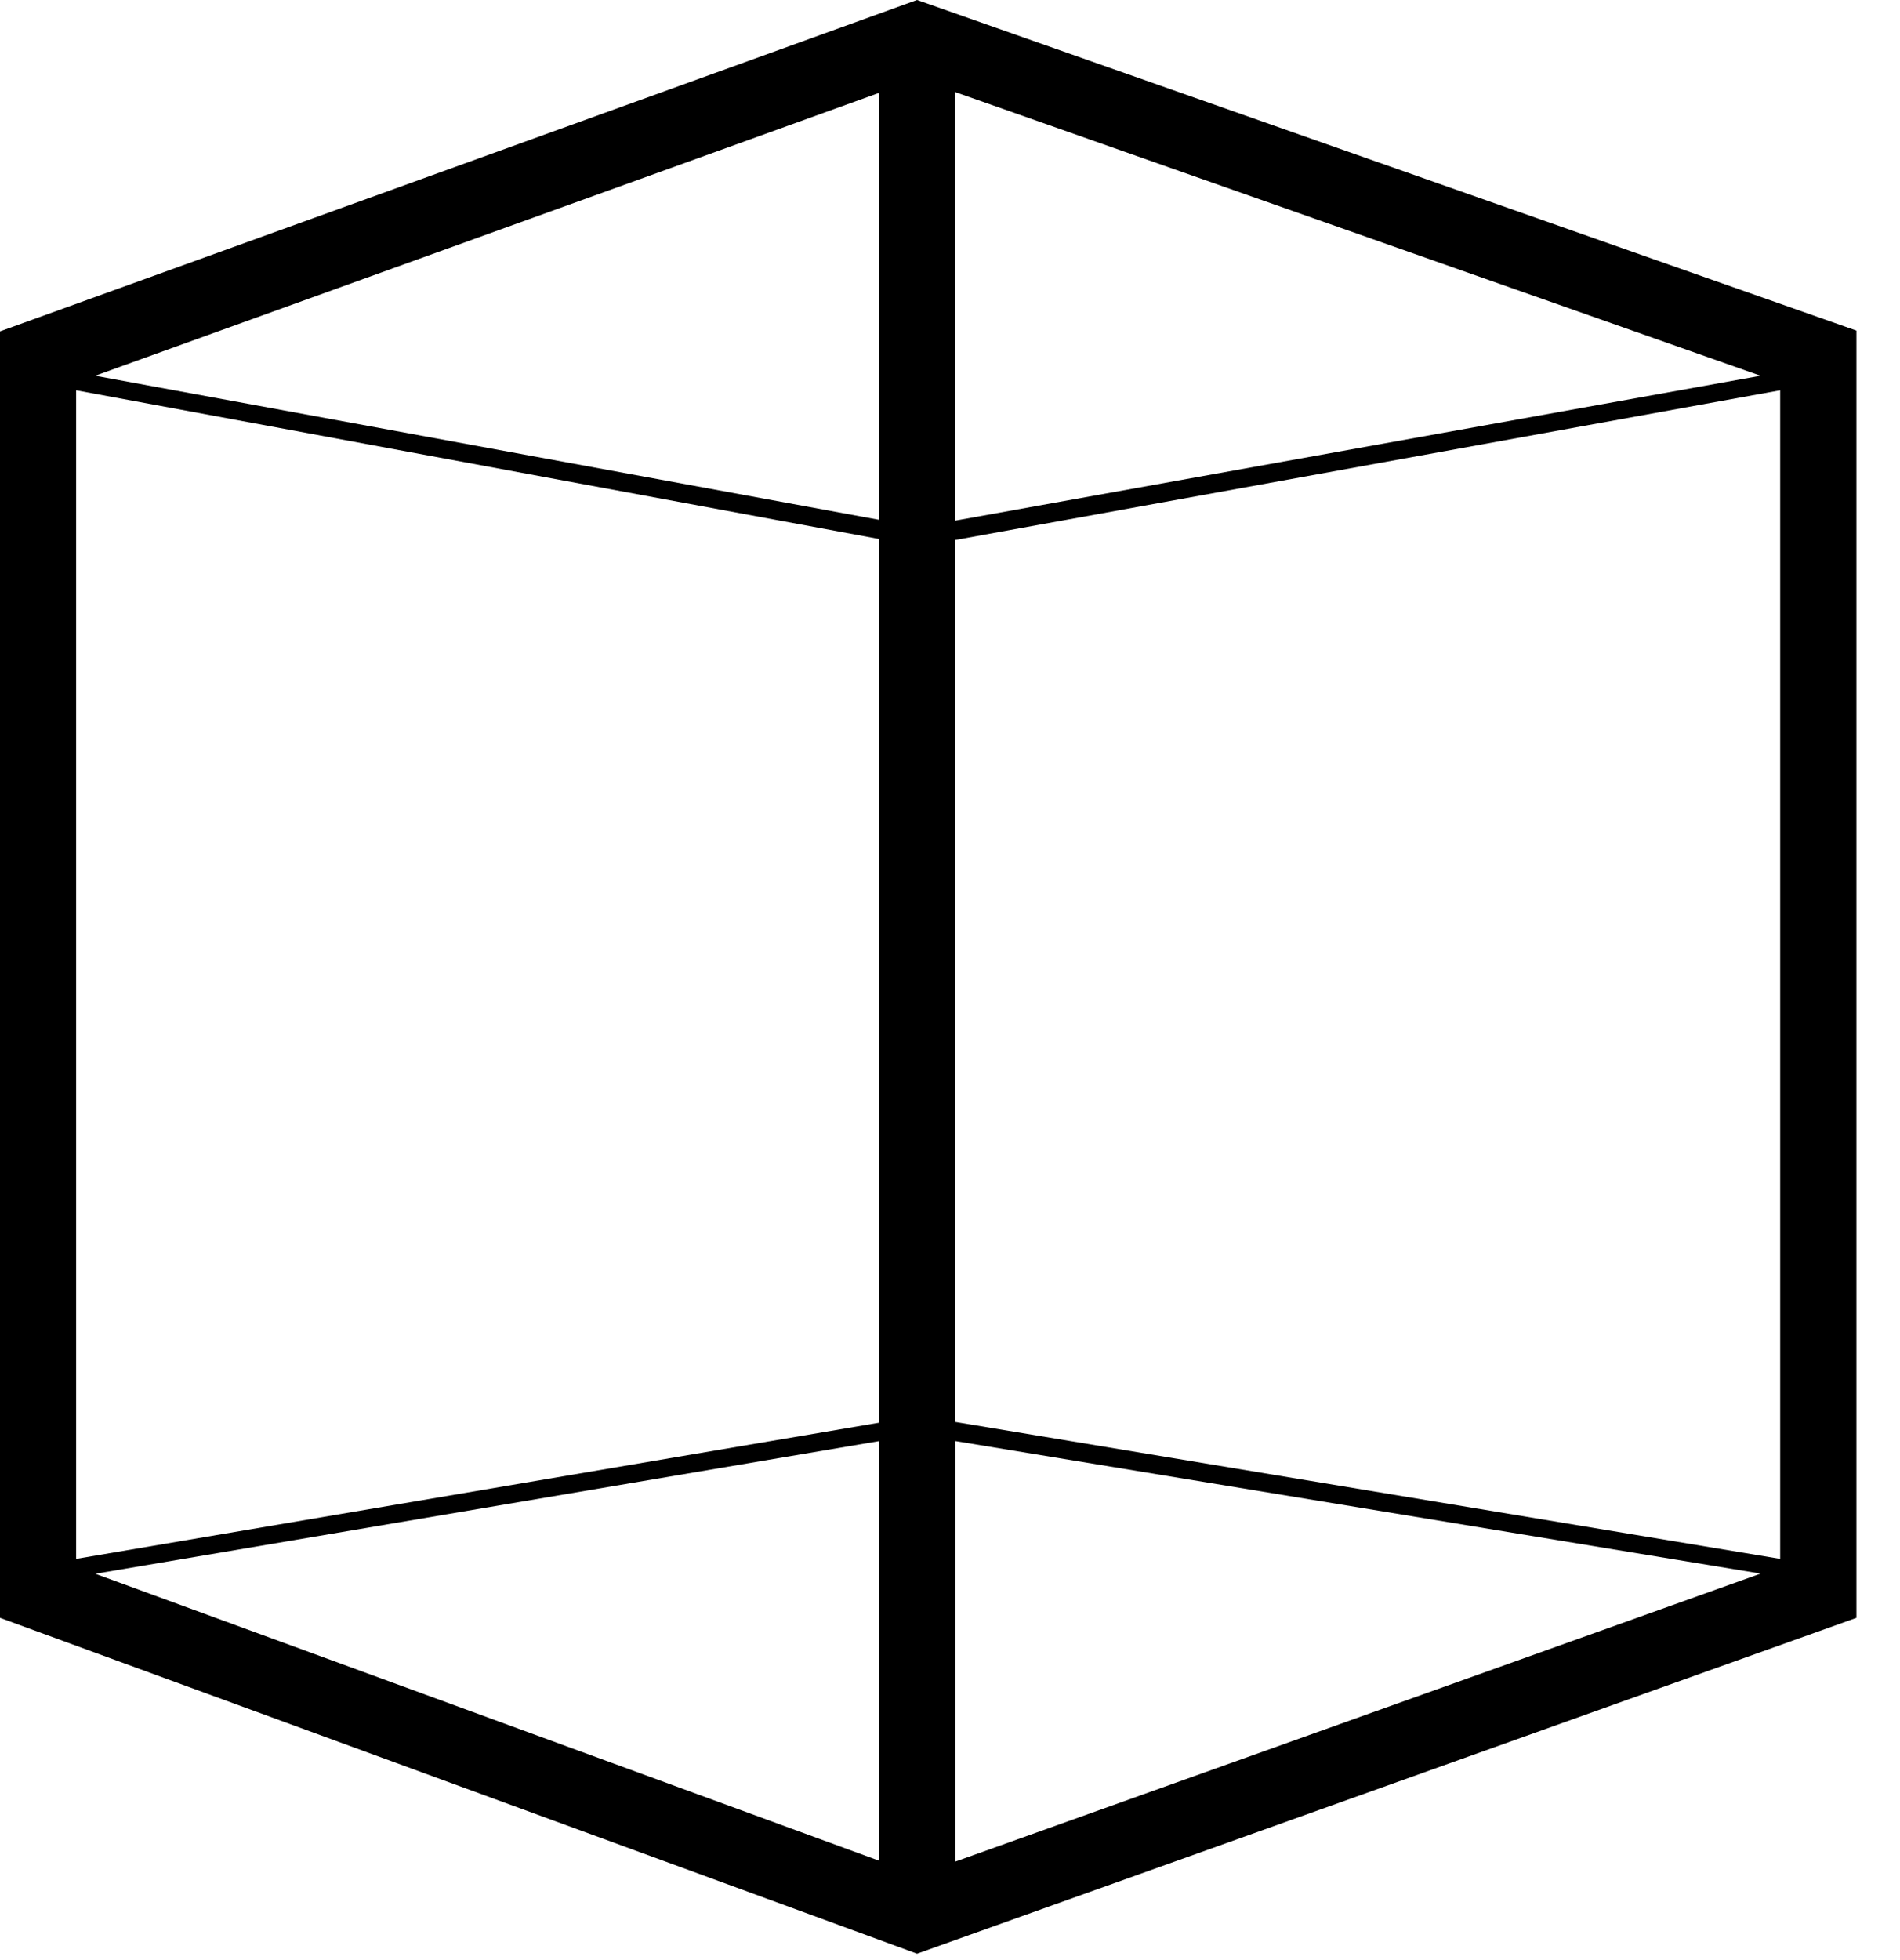 <svg width="32px" height="33px" viewBox="0 0 32 33" fill="none" xmlns="http://www.w3.org/2000/svg" transform="rotate(0) scale(1, 1)">
<path d="M15.445 0L0 5.579V27.238L15.445 32.892L31.266 27.238V5.566L15.445 0ZM16.087 1.55L29.651 6.326L16.089 8.765L16.087 1.55ZM14.809 1.562V8.752L1.603 6.326L14.809 1.562ZM14.809 31.328L1.605 26.496L14.809 24.262V31.328ZM14.809 23.952L1.282 26.245V6.571L14.809 9.075V23.952ZM16.091 31.341V24.262L29.653 26.493L16.091 31.341ZM29.982 26.245L16.089 23.94V9.091L29.982 6.571V26.245Z" fill="#000000"/>
</svg>